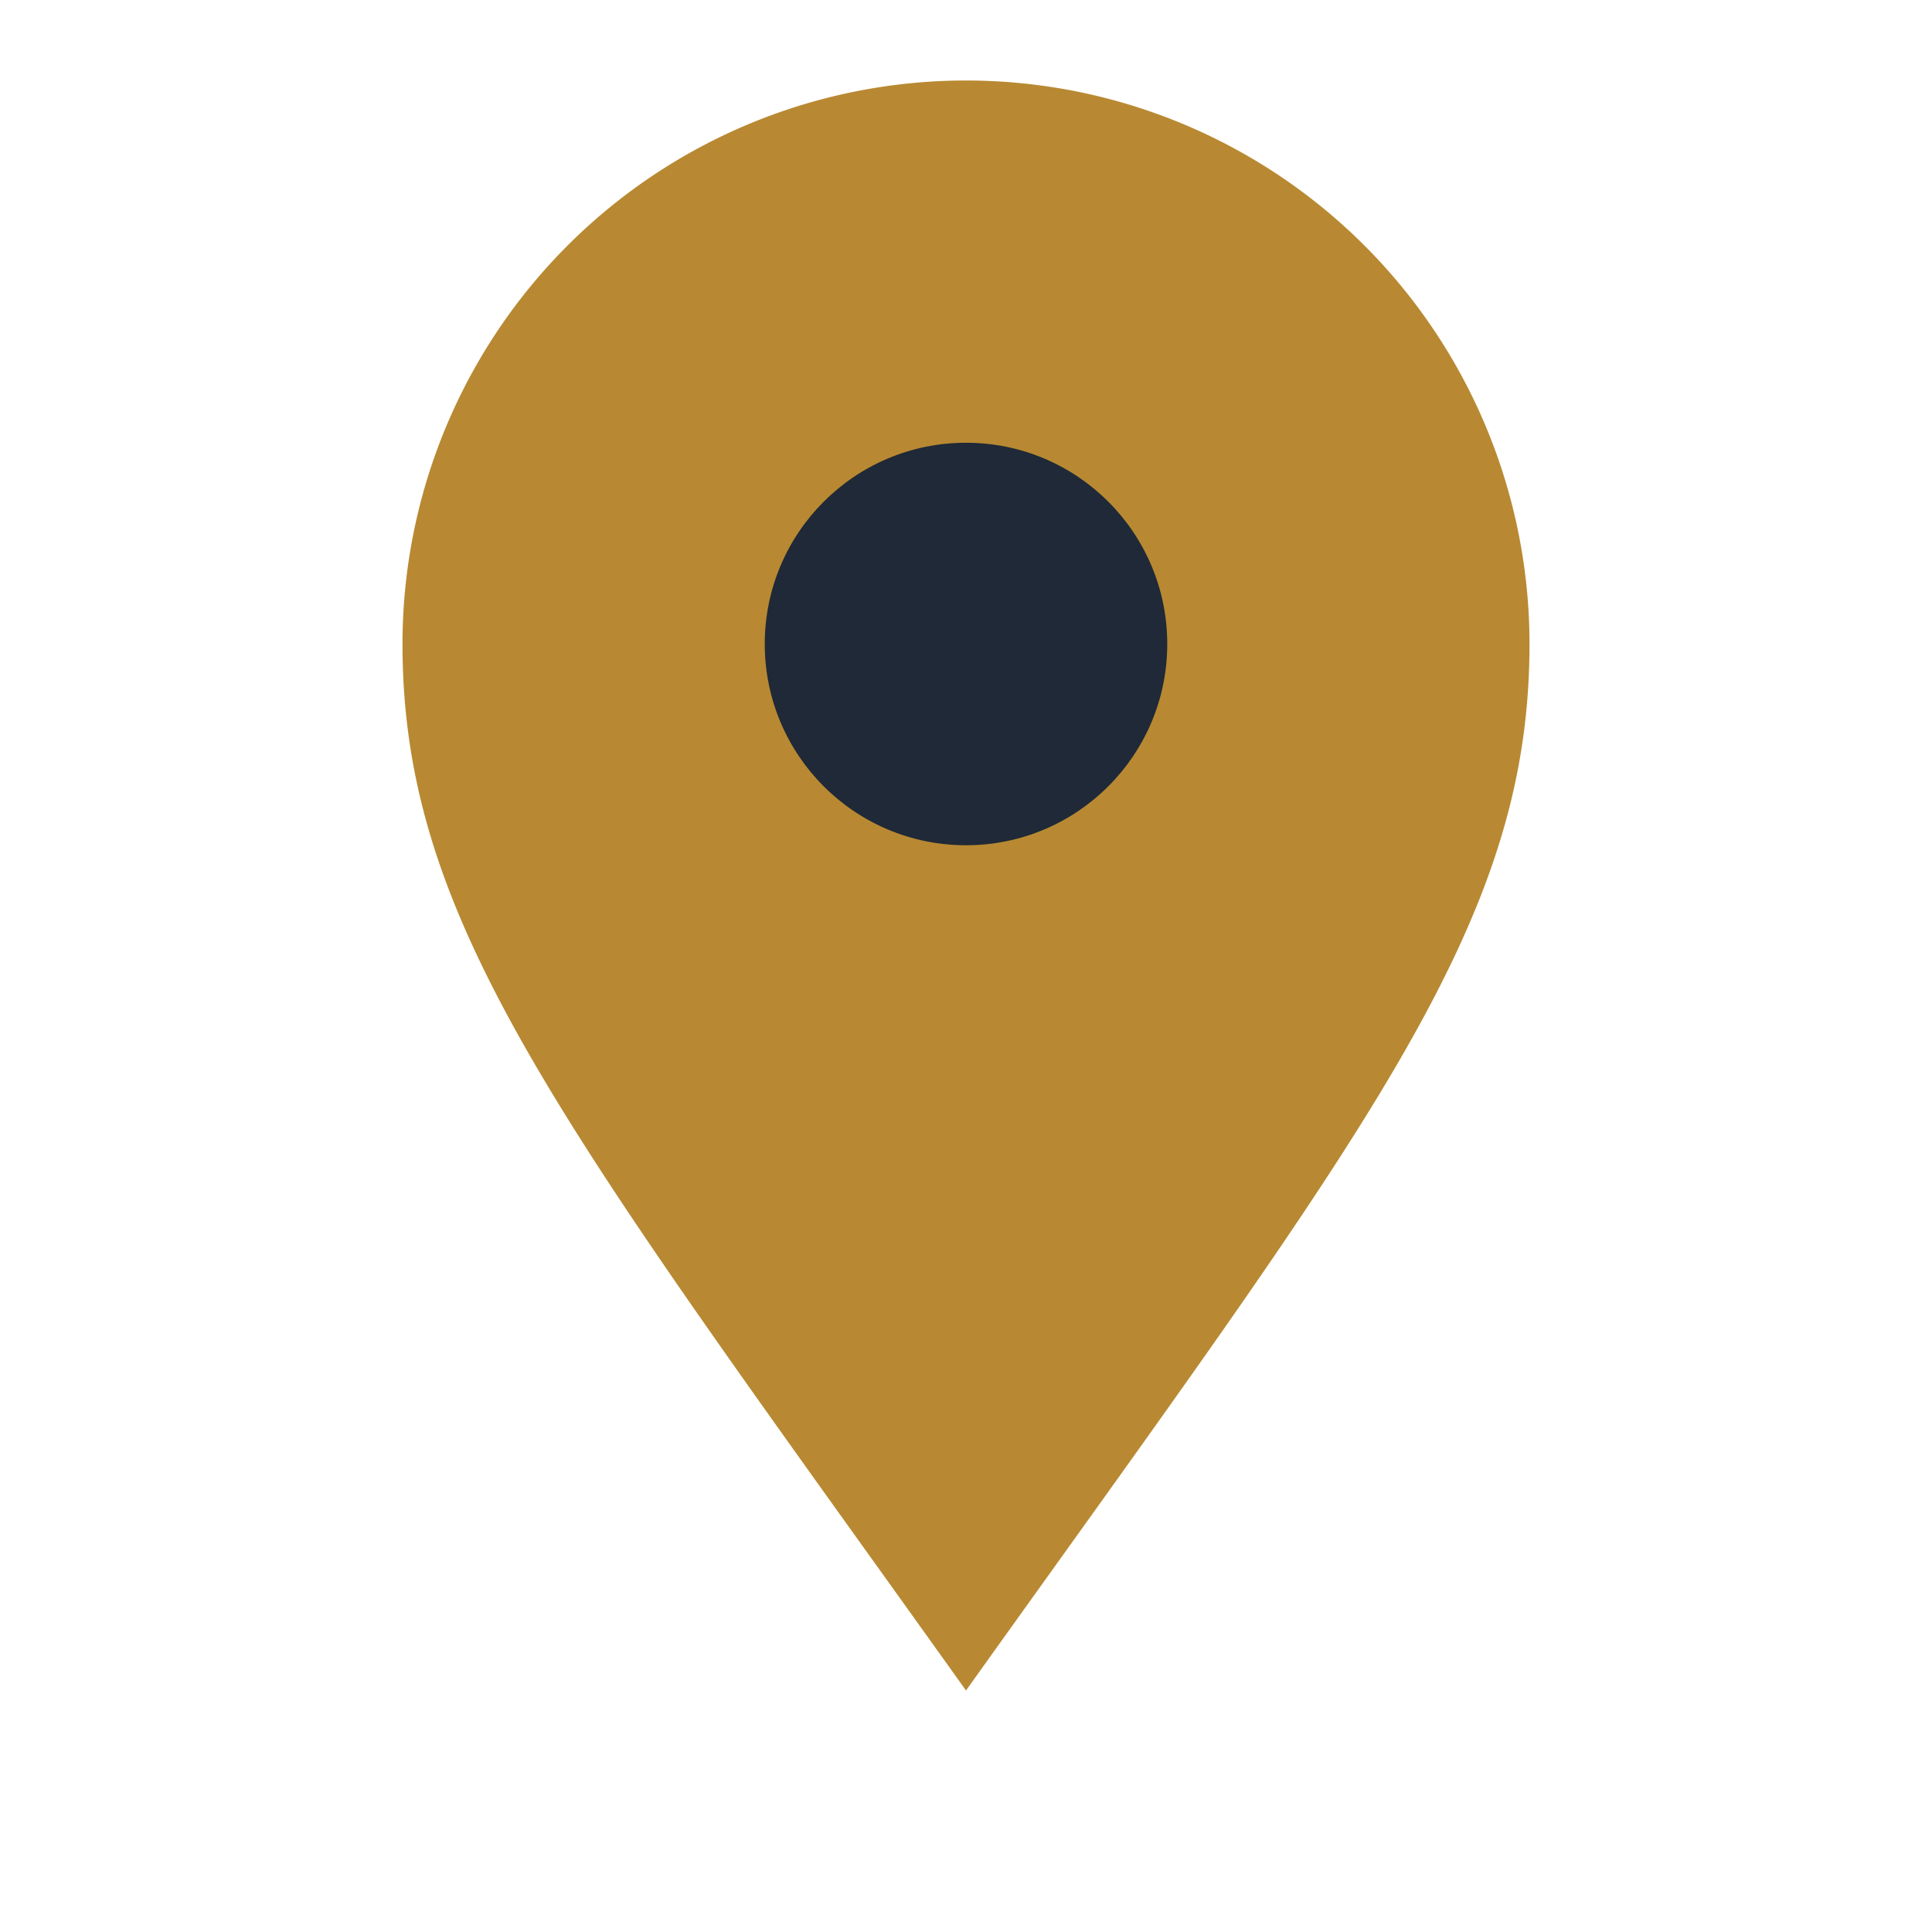 <?xml version="1.0" encoding="UTF-8"?>
<svg xmlns="http://www.w3.org/2000/svg" width="32" height="32" viewBox="0 0 24 24"><path d="M12 21c-5-7-7-9.5-7-13a7 7 0 0 1 14 0c0 3.5-2 6-7 13z" fill="#B88932"/><circle cx="12" cy="8" r="2.5" fill="#1F2937"/></svg>